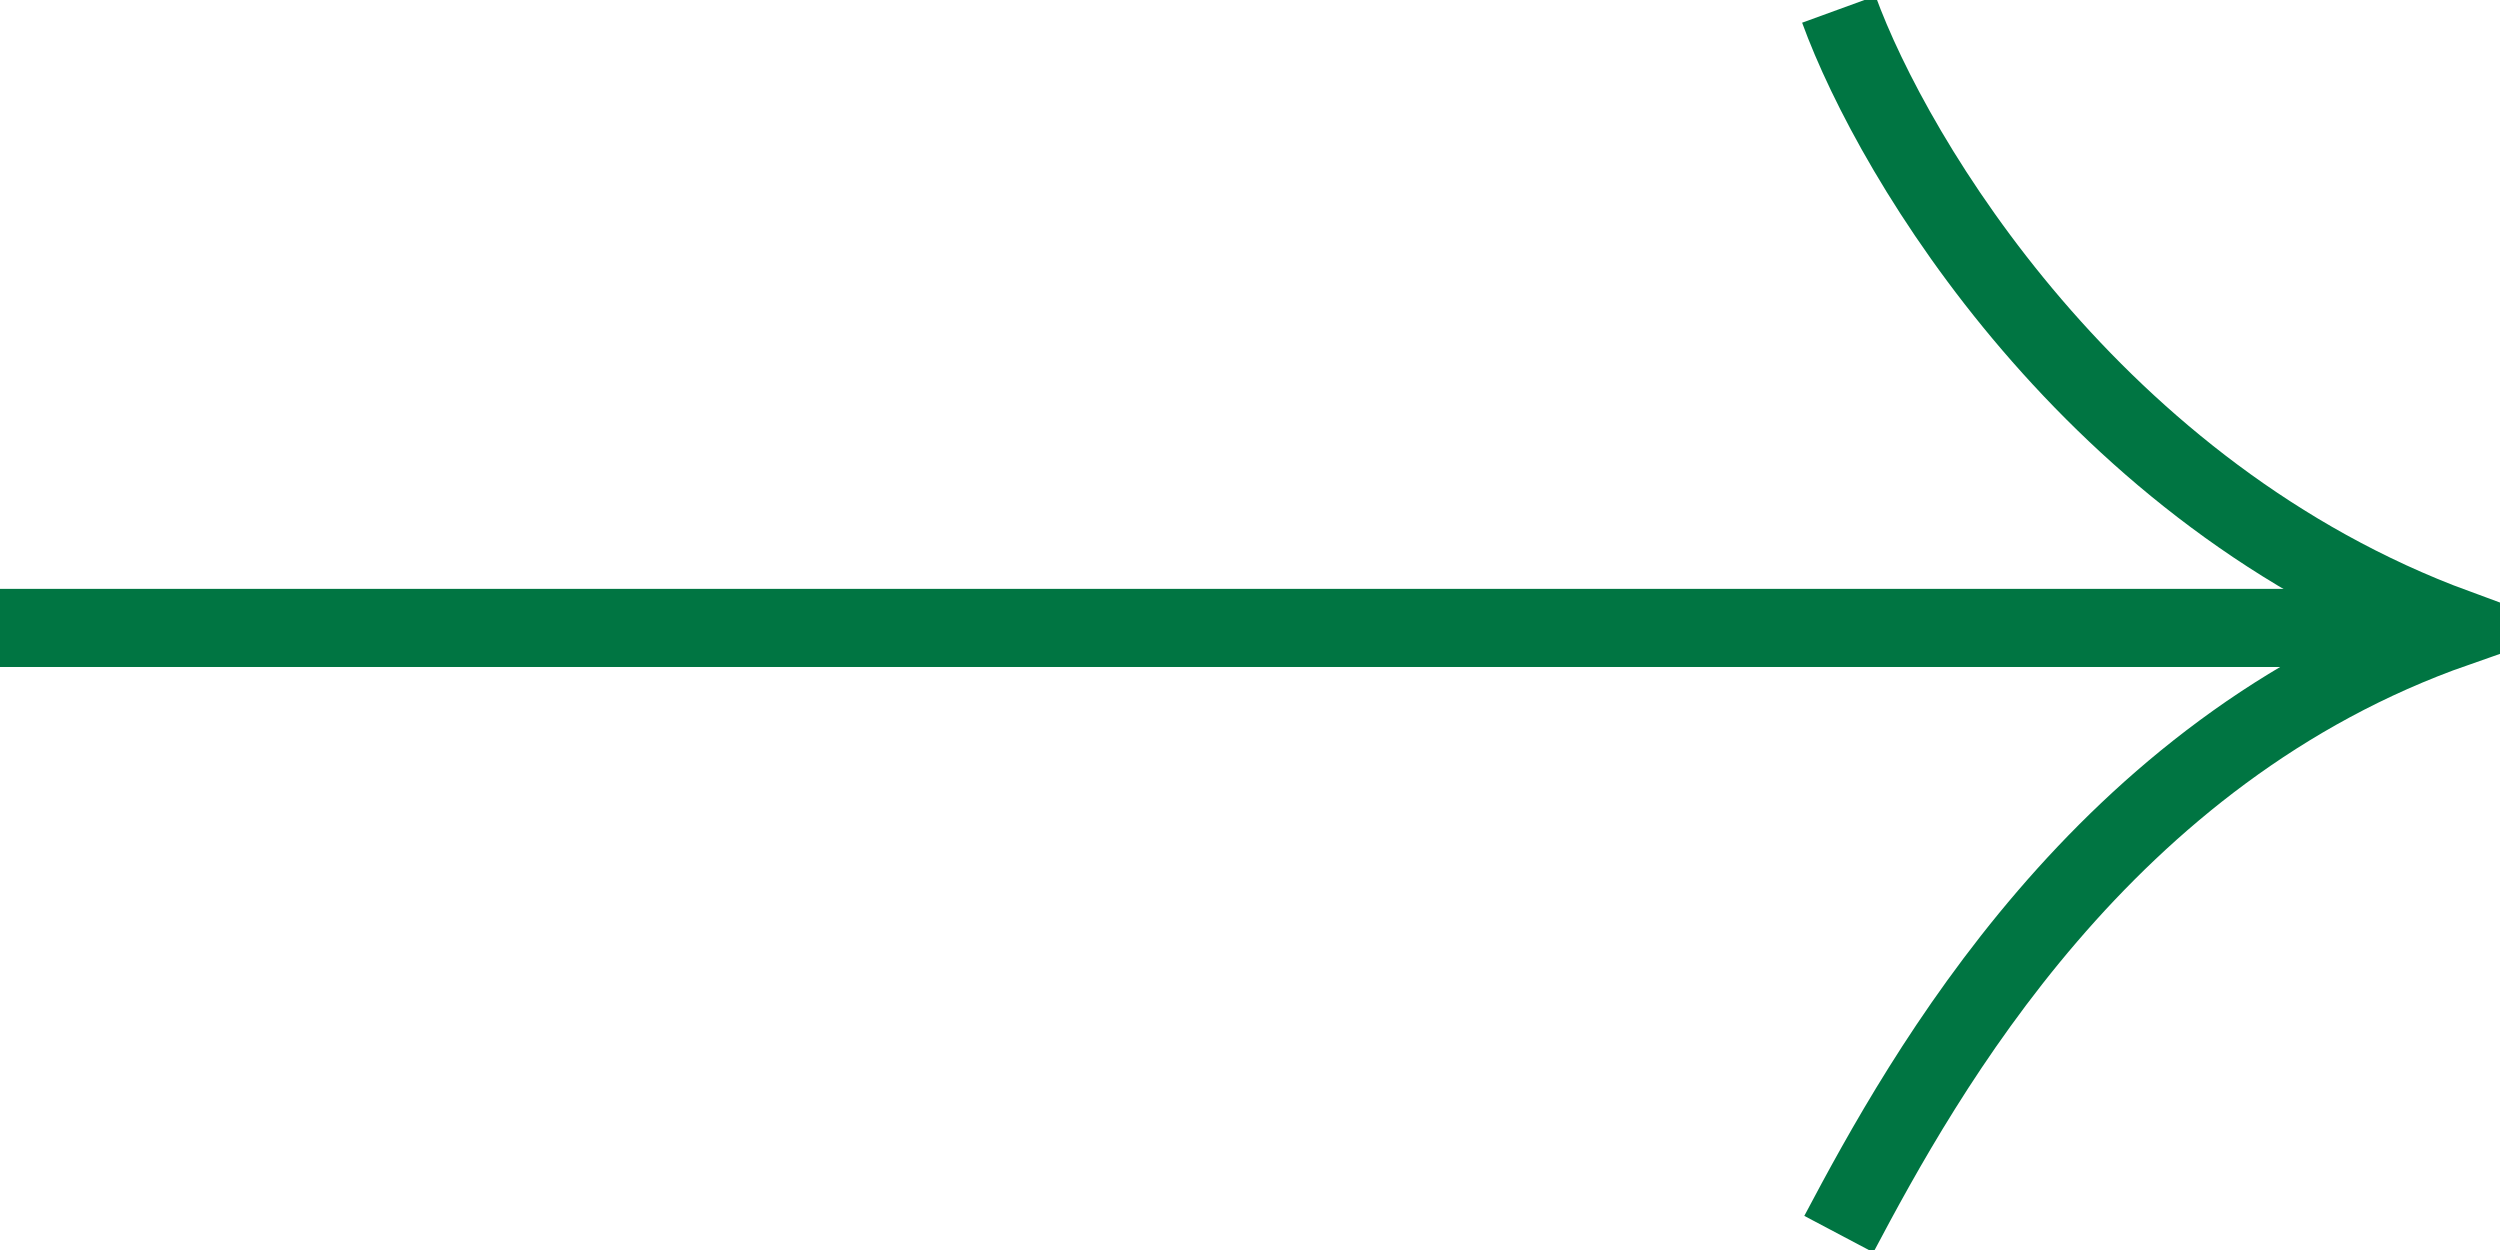 <svg width="64" height="32" viewBox="0 0 64 32" fill="none" xmlns="http://www.w3.org/2000/svg">
<g clip-path="url(#clip0_32_56)">
<path d="M47.074 0.239C48.477 4.092 53.601 12.654 62.865 16.075C53.841 19.242 49.279 27.424 47.074 31.594" stroke="#007542" stroke-width="2"/>
<path d="M0 16.075L62.865 16.075" stroke="#007542" stroke-width="2"/>
</g>
<defs>
<clipPath id="clip0_32_56">
<rect width="32" height="64" fill="white" transform="translate(0 32) rotate(-90)"/>
</clipPath>
</defs>
</svg>

